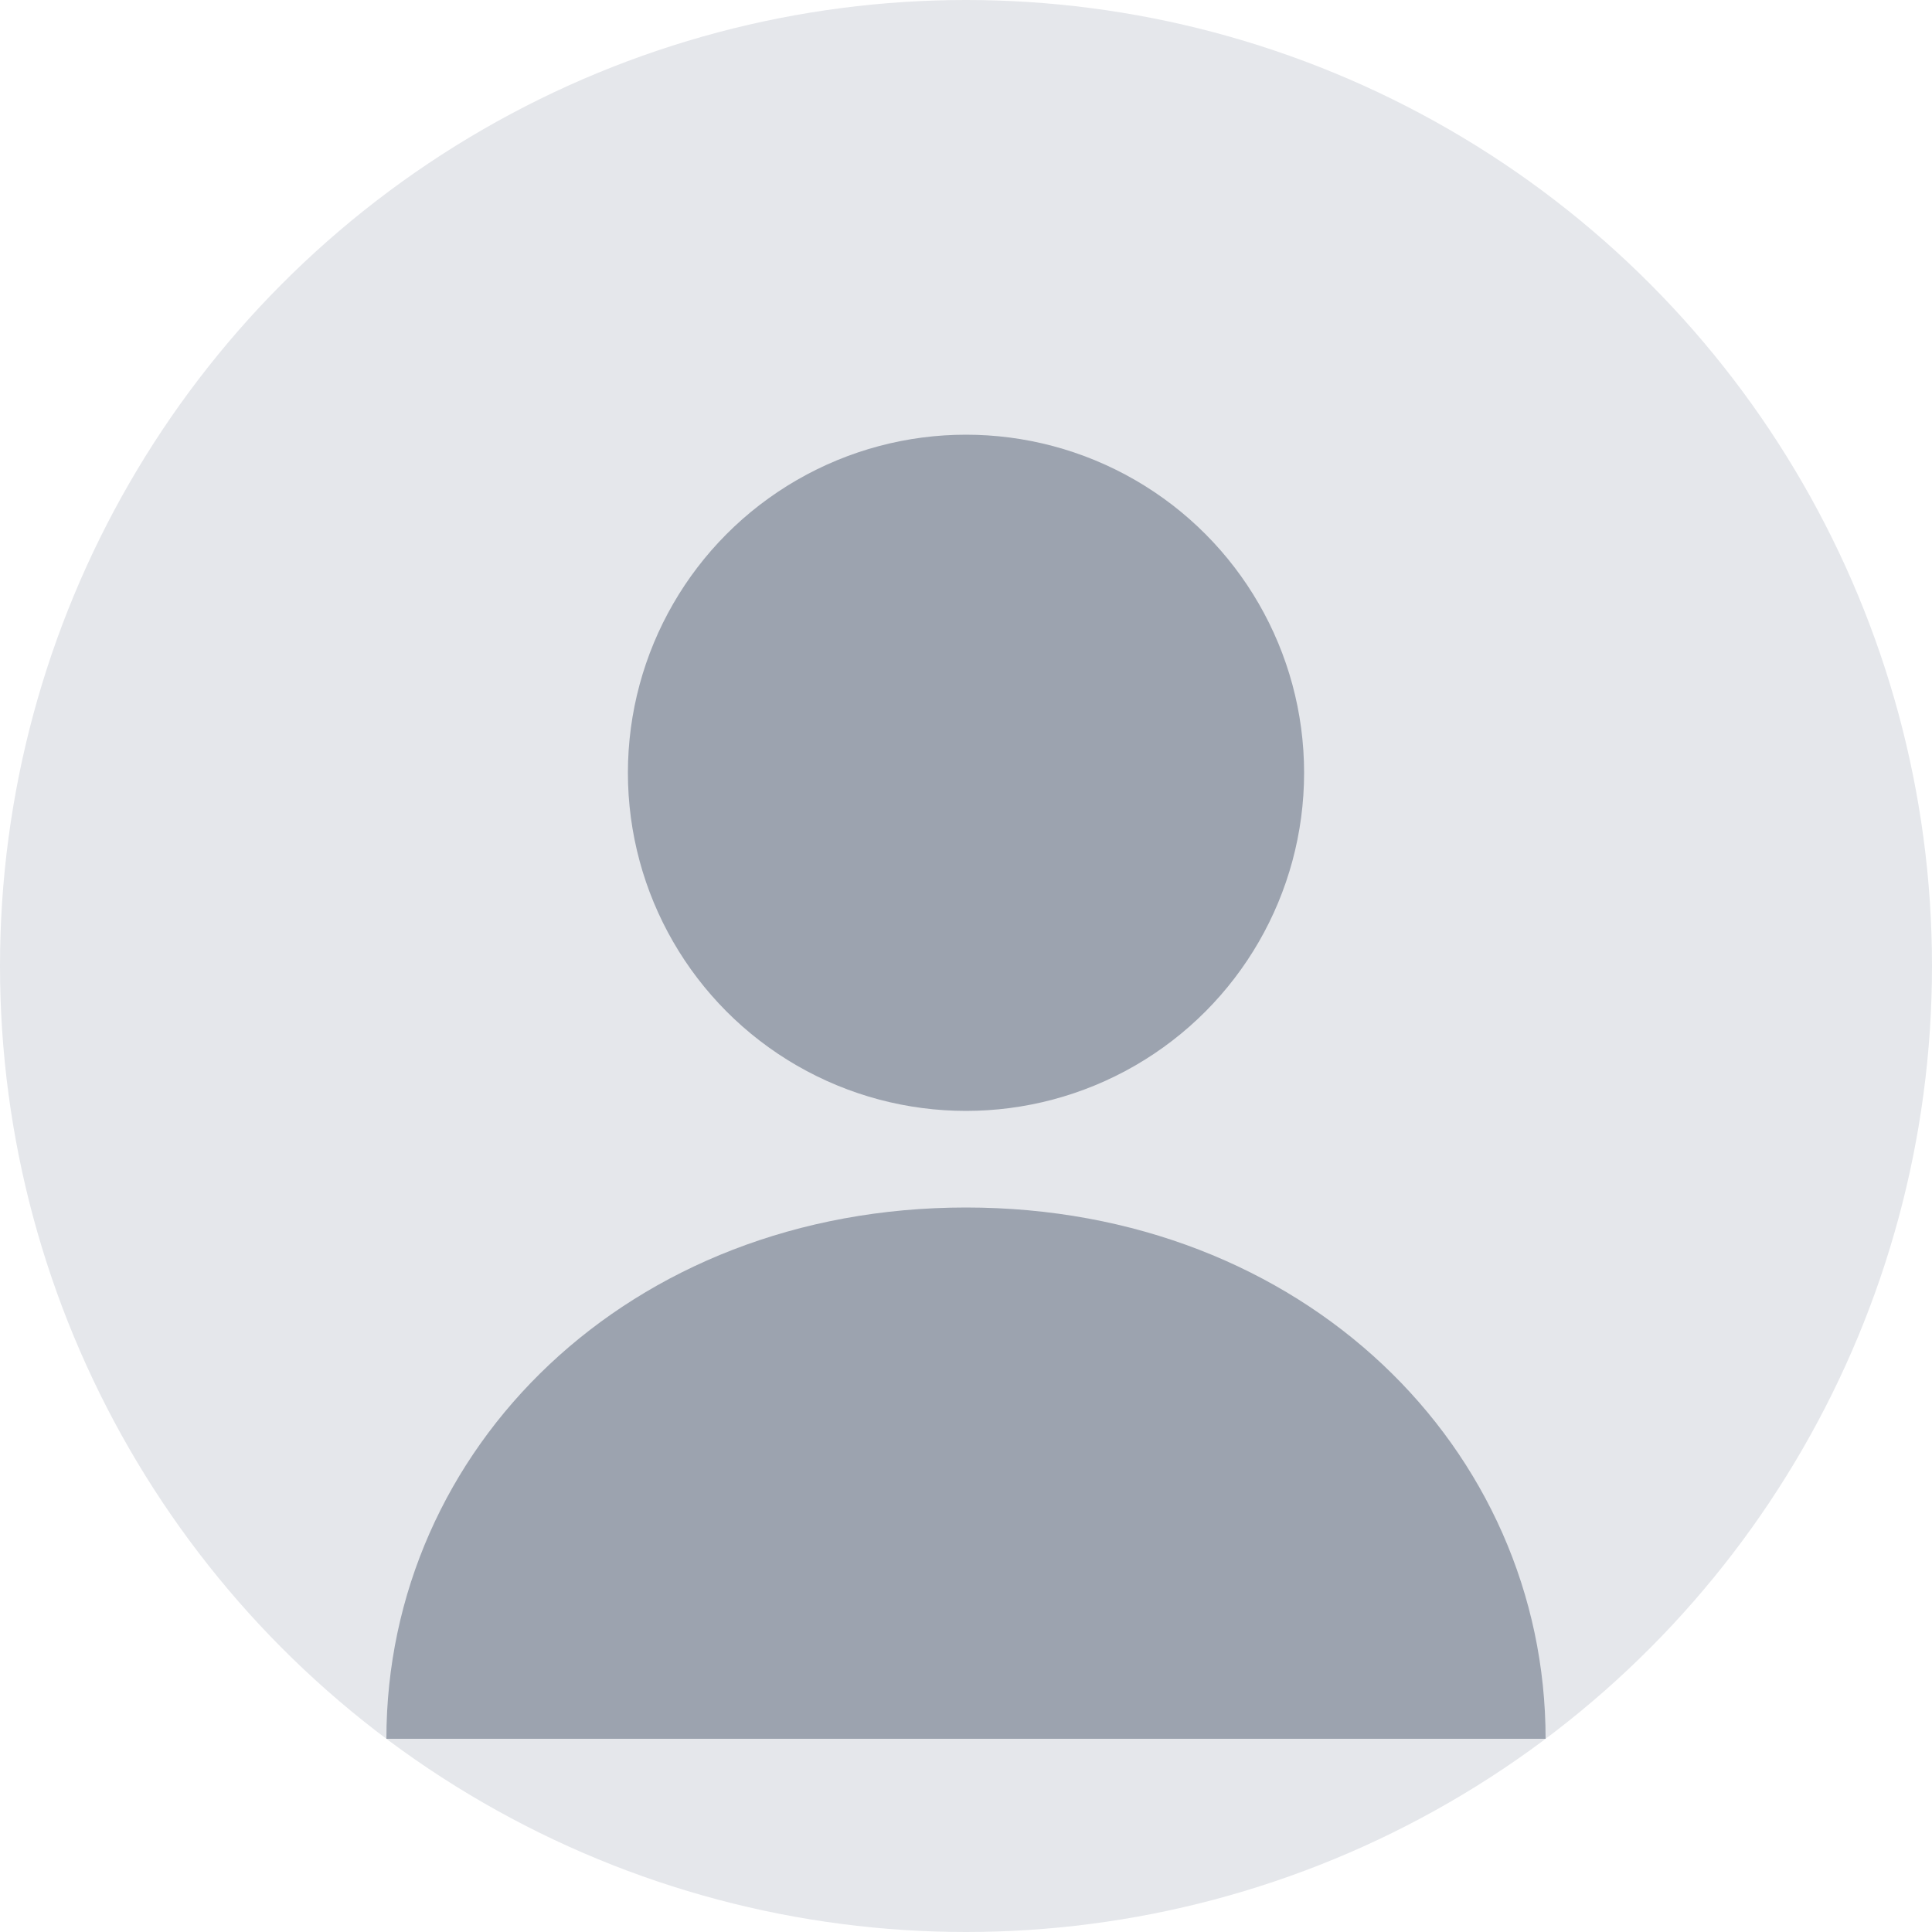 <svg width="200" height="200" viewBox="0 0 200 200" fill="none" xmlns="http://www.w3.org/2000/svg">
  <circle cx="100" cy="100" r="100" fill="#E5E7EB"/>
  <circle cx="100" cy="80" r="35" fill="#9CA3AF"/>
  <path d="M40 180C40 150 65 125 100 125C135 125 160 150 160 180" fill="#9CA3AF"/>
</svg>
